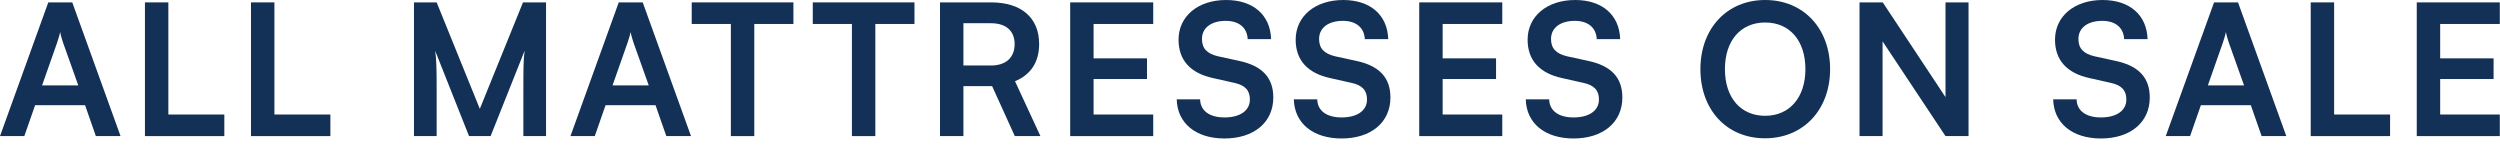 <svg width="328" height="19" viewBox="0 0 328 19" fill="none" xmlns="http://www.w3.org/2000/svg">
<path d="M3.192 17.856H0L6.336 0.312H9.48L15.816 17.856H12.576L11.16 13.8H4.608L3.192 17.856ZM7.512 5.544L5.52 11.208H10.272L8.256 5.544C8.112 5.088 7.944 4.56 7.896 4.2C7.824 4.536 7.68 5.064 7.512 5.544Z" fill="#133156"/>
<path d="M22.088 0.312V15.024H29.432V17.856H19.016V0.312H22.088Z" fill="#133156"/>
<path d="M36.002 0.312V15.024H43.346V17.856H32.93V0.312H36.002Z" fill="#133156"/>
<path d="M57.289 17.856H54.313V0.312H57.289L62.953 14.28L68.617 0.312H71.641V17.856H68.665V12.456C68.665 8.928 68.665 7.896 68.833 6.648L64.369 17.856H61.537L57.097 6.672C57.265 7.728 57.289 9.384 57.289 11.568V17.856Z" fill="#133156"/>
<path d="M78.036 17.856H74.844L81.18 0.312H84.324L90.66 17.856H87.42L86.004 13.8H79.452L78.036 17.856ZM82.356 5.544L80.364 11.208H85.116L83.1 5.544C82.956 5.088 82.788 4.56 82.74 4.2C82.668 4.536 82.524 5.064 82.356 5.544Z" fill="#133156"/>
<path d="M90.753 3.144V0.312H104.097V3.144H98.961V17.856H95.889V3.144H90.753Z" fill="#133156"/>
<path d="M106.636 3.144V0.312H119.98V3.144H114.844V17.856H111.772V3.144H106.636Z" fill="#133156"/>
<path d="M126.4 17.856H123.328V0.312H130.024C134.008 0.312 136.336 2.328 136.336 5.784C136.336 8.136 135.232 9.816 133.168 10.656L136.504 17.856H133.144L130.168 11.304H126.4V17.856ZM126.4 3.048V8.592H130.024C131.968 8.592 133.12 7.56 133.12 5.784C133.12 4.032 131.968 3.048 130.024 3.048H126.4Z" fill="#133156"/>
<path d="M151.303 17.856H140.407V0.312H151.303V3.144H143.479V7.656H150.487V10.368H143.479V15.024H151.303V17.856Z" fill="#133156"/>
<path d="M154.625 5.208C154.625 2.136 157.169 0 160.865 0C164.417 0 166.673 1.968 166.769 5.136H163.697C163.625 3.624 162.545 2.736 160.817 2.736C158.921 2.736 157.697 3.648 157.697 5.112C157.697 6.36 158.369 7.056 159.833 7.392L162.593 7.992C165.593 8.64 167.057 10.176 167.057 12.792C167.057 16.056 164.513 18.168 160.649 18.168C156.905 18.168 154.457 16.176 154.385 13.032H157.457C157.481 14.52 158.681 15.408 160.649 15.408C162.689 15.408 163.985 14.52 163.985 13.056C163.985 11.88 163.385 11.184 161.945 10.872L159.161 10.248C156.185 9.6 154.625 7.896 154.625 5.208Z" fill="#133156"/>
<path d="M169.992 5.208C169.992 2.136 172.536 0 176.232 0C179.784 0 182.04 1.968 182.136 5.136H179.064C178.992 3.624 177.912 2.736 176.184 2.736C174.288 2.736 173.064 3.648 173.064 5.112C173.064 6.36 173.736 7.056 175.2 7.392L177.96 7.992C180.96 8.64 182.424 10.176 182.424 12.792C182.424 16.056 179.88 18.168 176.016 18.168C172.272 18.168 169.824 16.176 169.752 13.032H172.824C172.848 14.52 174.048 15.408 176.016 15.408C178.056 15.408 179.352 14.52 179.352 13.056C179.352 11.88 178.752 11.184 177.312 10.872L174.528 10.248C171.552 9.6 169.992 7.896 169.992 5.208Z" fill="#133156"/>
<path d="M197.099 17.856H186.203V0.312H197.099V3.144H189.275V7.656H196.283V10.368H189.275V15.024H197.099V17.856Z" fill="#133156"/>
<path d="M200.422 5.208C200.422 2.136 202.966 0 206.662 0C210.214 0 212.47 1.968 212.566 5.136H209.494C209.422 3.624 208.342 2.736 206.614 2.736C204.718 2.736 203.494 3.648 203.494 5.112C203.494 6.36 204.166 7.056 205.63 7.392L208.39 7.992C211.39 8.64 212.854 10.176 212.854 12.792C212.854 16.056 210.31 18.168 206.446 18.168C202.702 18.168 200.254 16.176 200.182 13.032H203.254C203.278 14.52 204.478 15.408 206.446 15.408C208.486 15.408 209.782 14.52 209.782 13.056C209.782 11.88 209.182 11.184 207.742 10.872L204.958 10.248C201.982 9.6 200.422 7.896 200.422 5.208Z" fill="#133156"/>
<path d="M240.11 9.072C240.11 14.4 236.606 18.144 231.566 18.144C226.55 18.144 223.094 14.424 223.094 9.072C223.094 3.744 226.574 0 231.59 0C236.606 0 240.11 3.72 240.11 9.072ZM236.87 9.072C236.87 5.328 234.806 2.952 231.59 2.952C228.374 2.952 226.31 5.328 226.31 9.072C226.31 12.816 228.374 15.192 231.59 15.192C234.806 15.192 236.87 12.768 236.87 9.072Z" fill="#133156"/>
<path d="M246.993 17.856H243.969V0.312H247.017L255.249 12.744V0.312H258.273V17.856H255.249L246.993 5.424V17.856Z" fill="#133156"/>
<path d="M269.617 5.208C269.617 2.136 272.161 0 275.857 0C279.409 0 281.665 1.968 281.761 5.136H278.689C278.617 3.624 277.537 2.736 275.809 2.736C273.913 2.736 272.689 3.648 272.689 5.112C272.689 6.36 273.361 7.056 274.825 7.392L277.585 7.992C280.585 8.64 282.049 10.176 282.049 12.792C282.049 16.056 279.505 18.168 275.641 18.168C271.897 18.168 269.449 16.176 269.377 13.032H272.449C272.473 14.52 273.673 15.408 275.641 15.408C277.681 15.408 278.977 14.52 278.977 13.056C278.977 11.88 278.377 11.184 276.937 10.872L274.153 10.248C271.177 9.6 269.617 7.896 269.617 5.208Z" fill="#133156"/>
<path d="M287.34 17.856H284.148L290.484 0.312H293.628L299.964 17.856H296.724L295.308 13.8H288.756L287.34 17.856ZM291.66 5.544L289.668 11.208H294.42L292.404 5.544C292.26 5.088 292.092 4.56 292.044 4.2C291.972 4.536 291.828 5.064 291.66 5.544Z" fill="#133156"/>
<path d="M306.236 0.312V15.024H313.58V17.856H303.164V0.312H306.236Z" fill="#133156"/>
<path d="M327.974 17.856H317.078V0.312H327.974V3.144H320.15V7.656H327.158V10.368H320.15V15.024H327.974V17.856Z" fill="#133156"/>
</svg>
